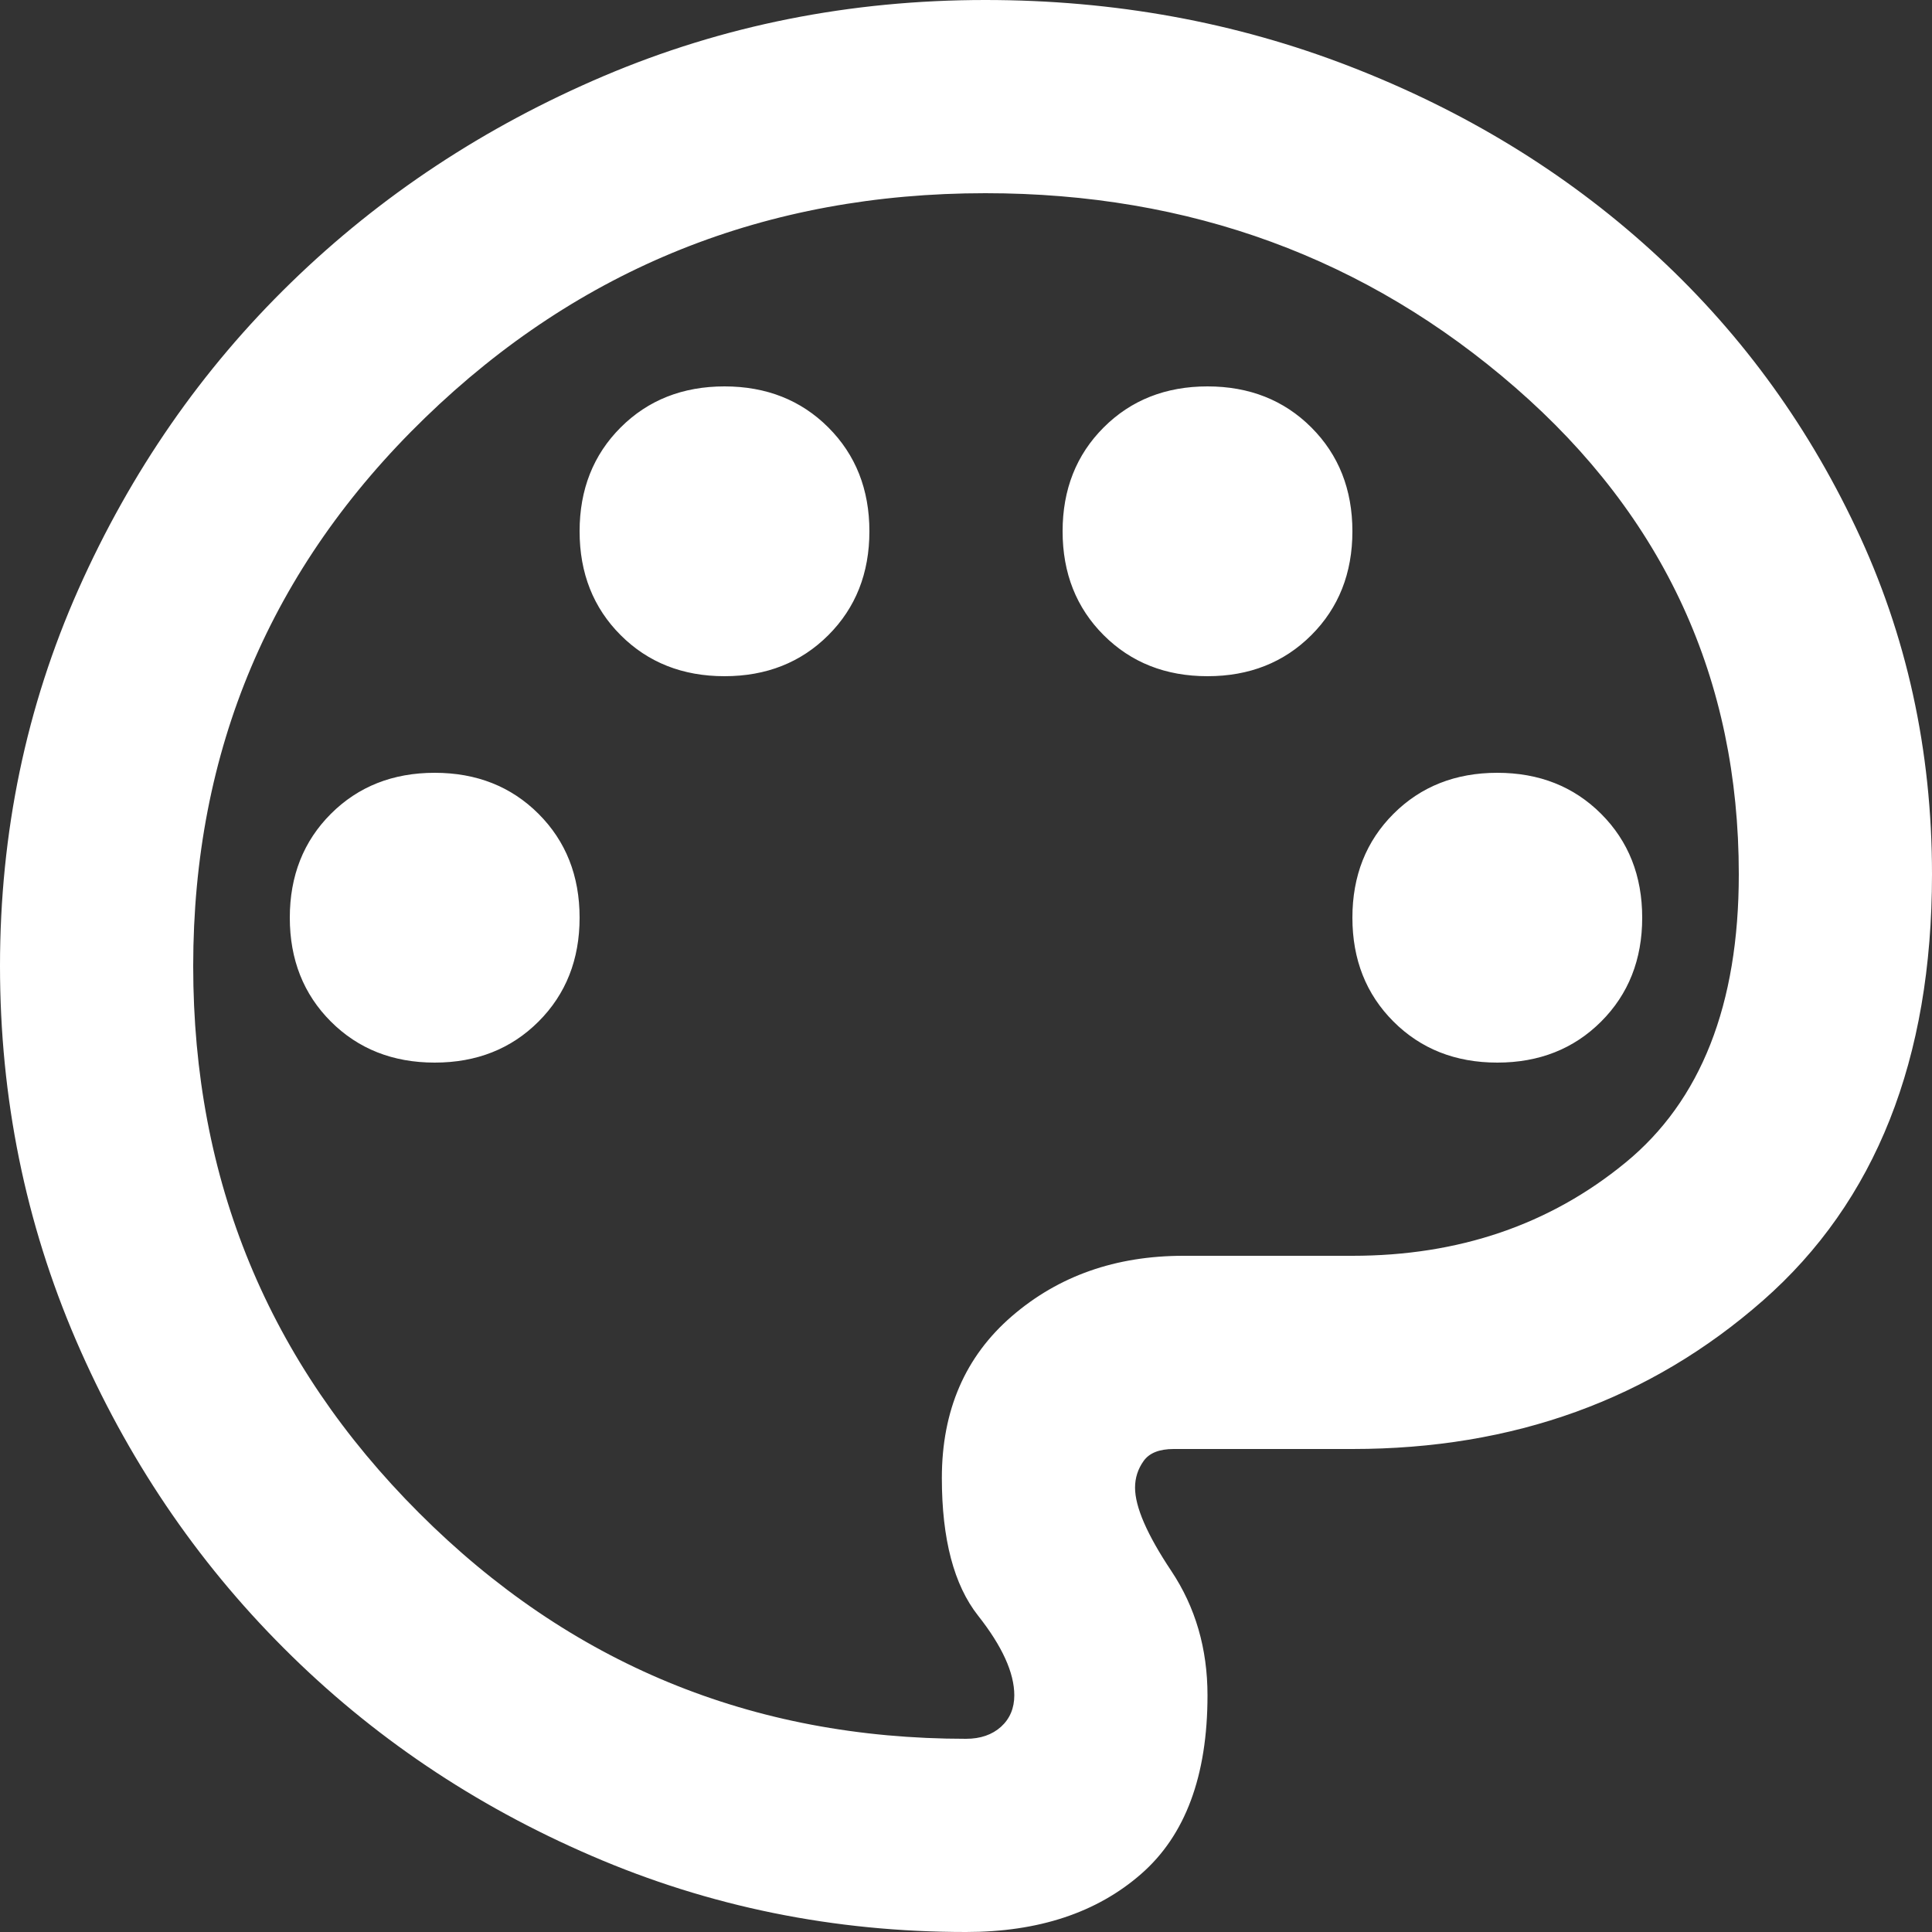 <svg width="20" height="20" viewBox="0 0 20 20" fill="none" xmlns="http://www.w3.org/2000/svg">
<rect x="0" y="0" width="20" height="20" fill="#333333" stroke="none"/>
<path d="M10 20C8.633 20 7.342 19.738 6.125 19.212C4.908 18.688 3.846 17.971 2.938 17.062C2.029 16.154 1.312 15.092 0.787 13.875C0.263 12.658 0 11.367 0 10C0 8.617 0.271 7.317 0.812 6.1C1.354 4.883 2.087 3.825 3.013 2.925C3.938 2.025 5.017 1.312 6.25 0.787C7.483 0.263 8.8 0 10.2 0C11.533 0 12.792 0.229 13.975 0.688C15.158 1.146 16.196 1.779 17.087 2.587C17.979 3.396 18.688 4.354 19.212 5.463C19.738 6.571 20 7.767 20 9.05C20 10.967 19.417 12.438 18.25 13.463C17.083 14.488 15.667 15 14 15H12.15C12 15 11.896 15.042 11.838 15.125C11.779 15.208 11.75 15.3 11.75 15.4C11.75 15.6 11.875 15.887 12.125 16.262C12.375 16.637 12.5 17.067 12.5 17.55C12.5 18.383 12.271 19 11.812 19.4C11.354 19.8 10.75 20 10 20ZM4.5 11C4.933 11 5.292 10.858 5.575 10.575C5.858 10.292 6 9.933 6 9.5C6 9.067 5.858 8.708 5.575 8.425C5.292 8.142 4.933 8 4.5 8C4.067 8 3.708 8.142 3.425 8.425C3.142 8.708 3 9.067 3 9.5C3 9.933 3.142 10.292 3.425 10.575C3.708 10.858 4.067 11 4.5 11ZM7.5 7C7.933 7 8.292 6.858 8.575 6.575C8.858 6.292 9 5.933 9 5.5C9 5.067 8.858 4.708 8.575 4.425C8.292 4.142 7.933 4 7.5 4C7.067 4 6.708 4.142 6.425 4.425C6.142 4.708 6 5.067 6 5.5C6 5.933 6.142 6.292 6.425 6.575C6.708 6.858 7.067 7 7.5 7ZM12.5 7C12.933 7 13.292 6.858 13.575 6.575C13.858 6.292 14 5.933 14 5.5C14 5.067 13.858 4.708 13.575 4.425C13.292 4.142 12.933 4 12.5 4C12.067 4 11.708 4.142 11.425 4.425C11.142 4.708 11 5.067 11 5.5C11 5.933 11.142 6.292 11.425 6.575C11.708 6.858 12.067 7 12.5 7ZM15.5 11C15.933 11 16.292 10.858 16.575 10.575C16.858 10.292 17 9.933 17 9.5C17 9.067 16.858 8.708 16.575 8.425C16.292 8.142 15.933 8 15.5 8C15.067 8 14.708 8.142 14.425 8.425C14.142 8.708 14 9.067 14 9.5C14 9.933 14.142 10.292 14.425 10.575C14.708 10.858 15.067 11 15.5 11ZM10 18C10.15 18 10.271 17.958 10.363 17.875C10.454 17.792 10.5 17.683 10.5 17.55C10.5 17.317 10.375 17.042 10.125 16.725C9.875 16.408 9.75 15.933 9.75 15.3C9.75 14.6 9.992 14.042 10.475 13.625C10.958 13.208 11.55 13 12.25 13H14C15.1 13 16.042 12.679 16.825 12.037C17.608 11.396 18 10.4 18 9.05C18 7.033 17.229 5.354 15.688 4.013C14.146 2.671 12.317 2 10.2 2C7.933 2 6 2.775 4.4 4.325C2.8 5.875 2 7.767 2 10C2 12.217 2.779 14.104 4.338 15.662C5.896 17.221 7.783 18 10 18Z" fill="white"/>
</svg>
